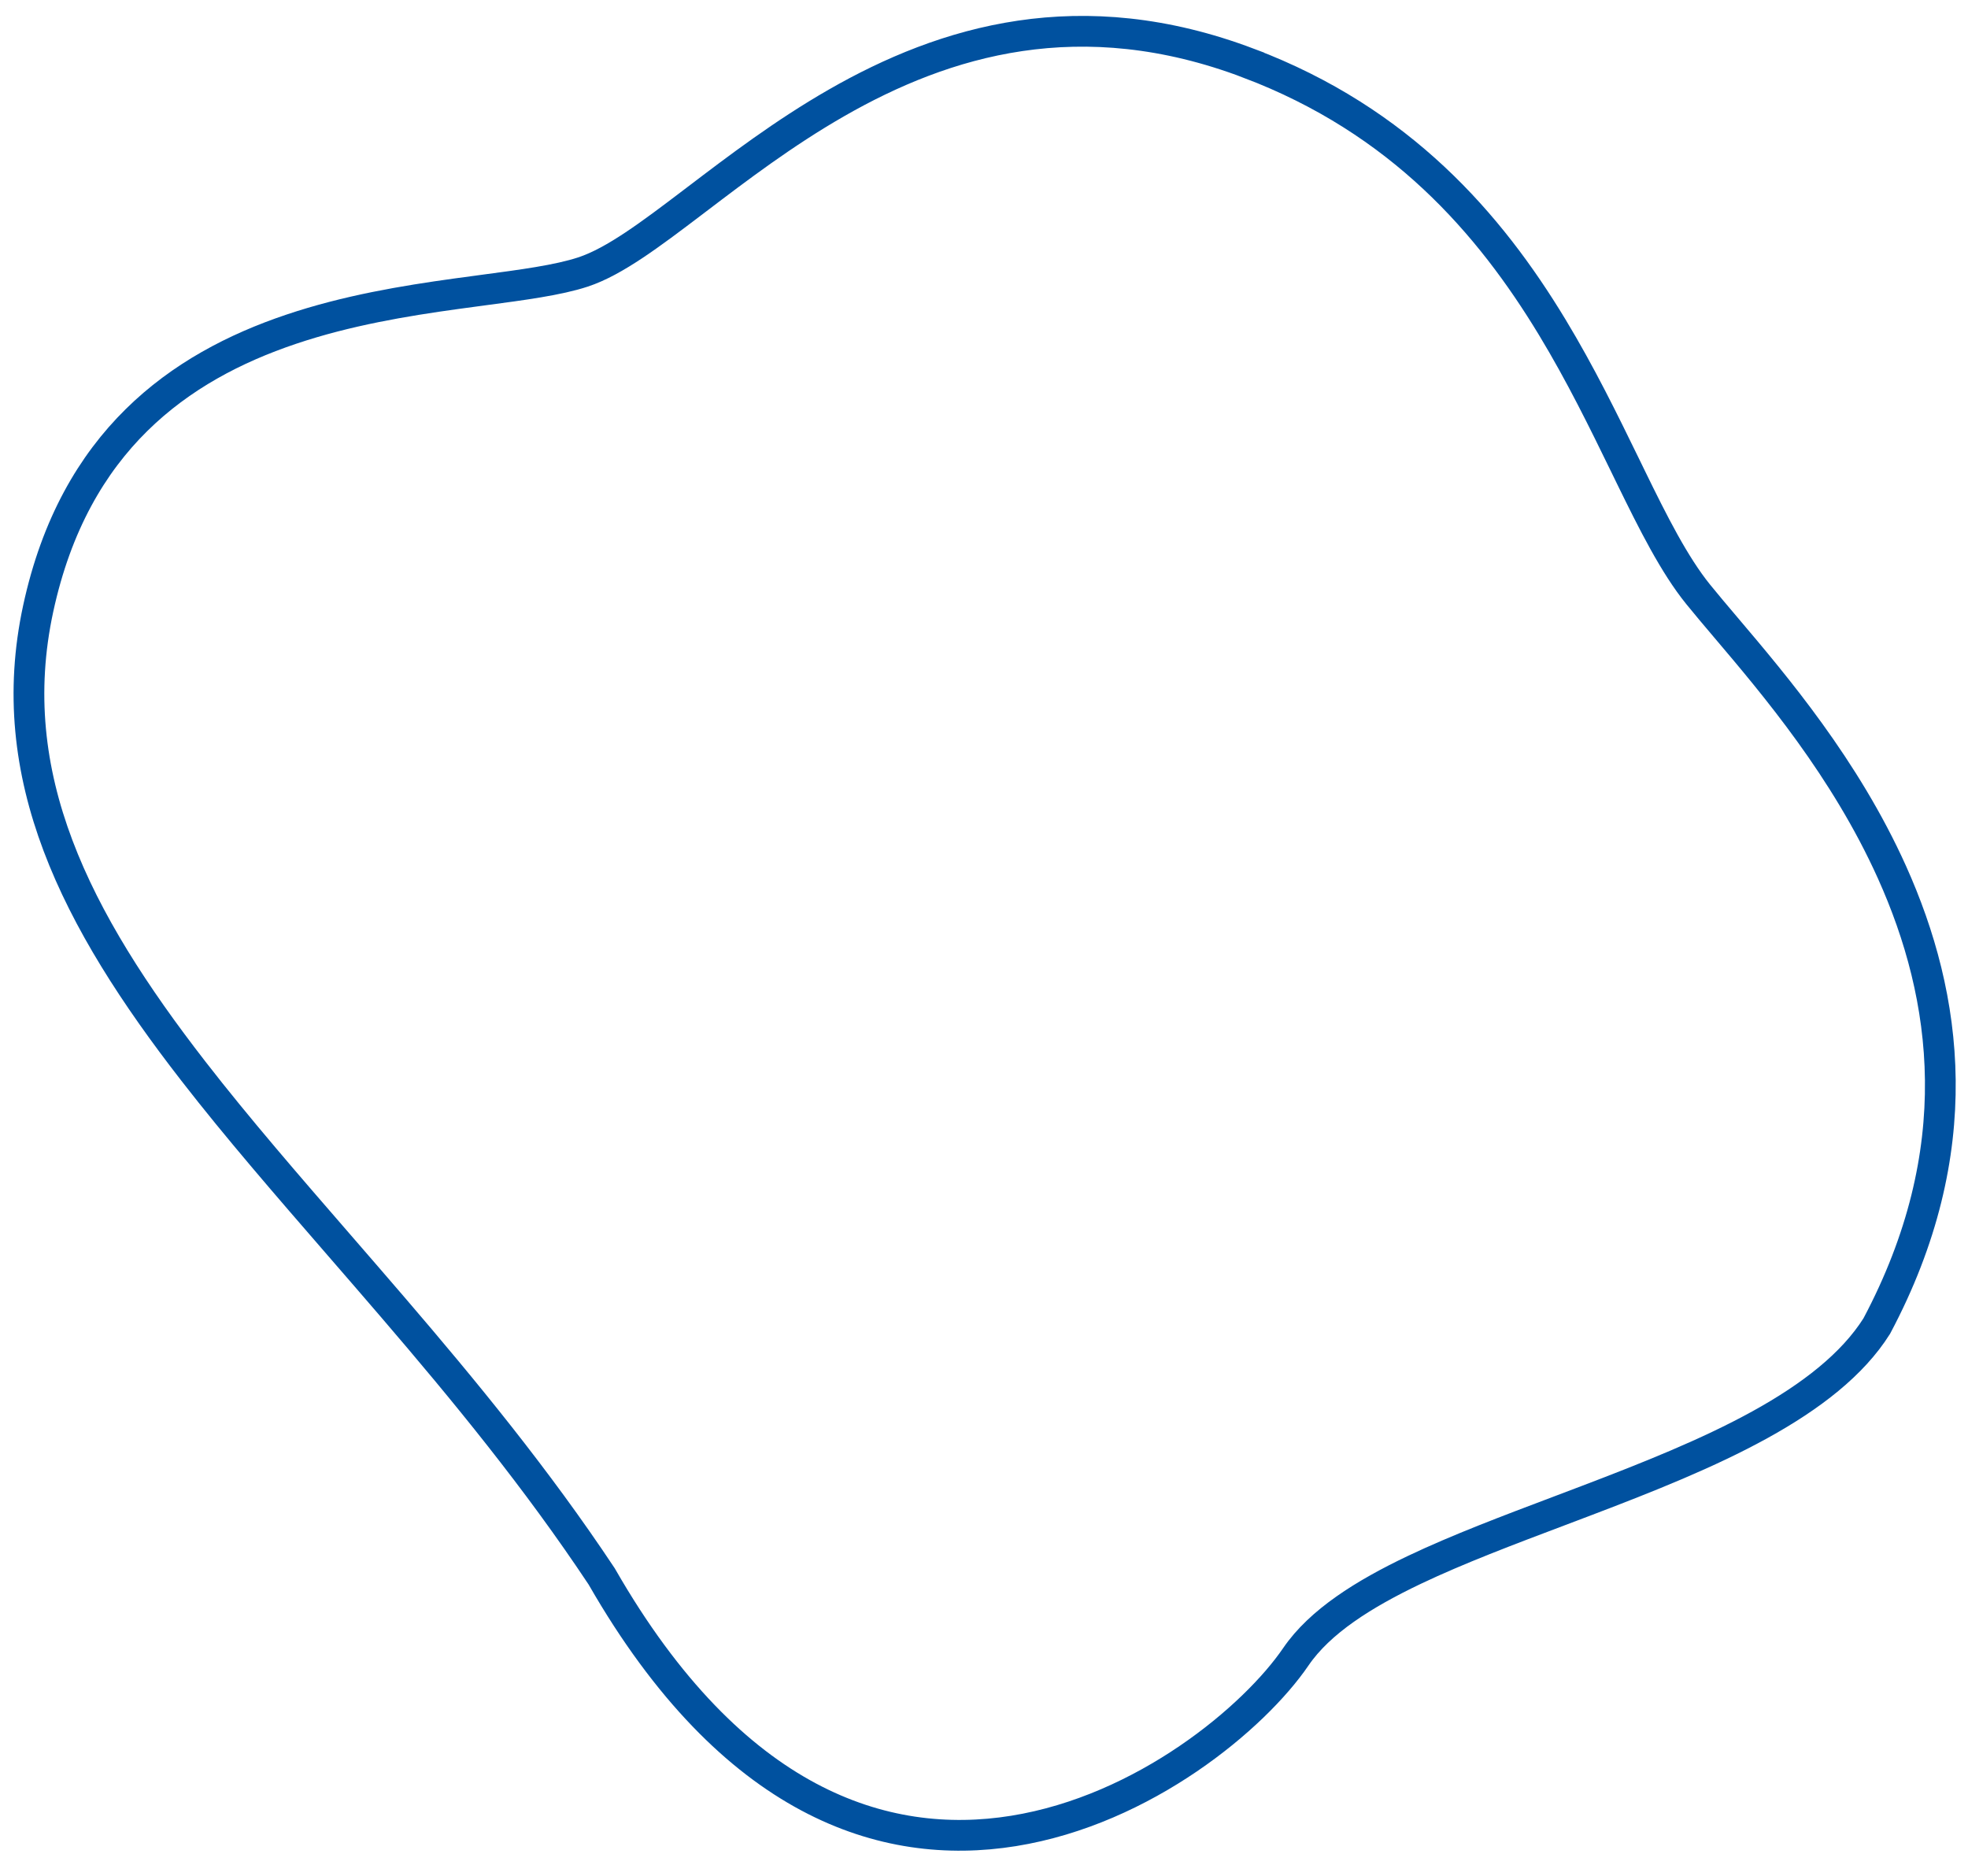 <svg width="64" height="61" viewBox="0 0 64 61" fill="none" xmlns="http://www.w3.org/2000/svg">
<path d="M40.612 2.057L40.612 2.058C45.545 3.924 48.442 7.275 50.478 10.639C51.407 12.174 52.153 13.704 52.836 15.104C52.904 15.244 52.971 15.382 53.038 15.519C53.766 17.01 54.449 18.367 55.224 19.326C55.486 19.65 55.793 20.012 56.131 20.411C57.724 22.29 60.005 24.982 61.526 28.36C63.353 32.416 64.06 37.428 61.032 43.123C60.246 44.368 58.905 45.409 57.228 46.333C55.55 47.258 53.585 48.039 51.609 48.791C51.311 48.904 51.012 49.017 50.715 49.13C49.051 49.758 47.41 50.377 46 51.048C44.351 51.833 42.923 52.729 42.141 53.876C40.8 55.841 37.221 58.855 32.958 59.54C30.843 59.88 28.563 59.647 26.289 58.43C24.011 57.212 21.705 54.986 19.578 51.282L19.57 51.268L19.561 51.254C17.457 48.086 15.095 45.214 12.784 42.521C12.195 41.835 11.611 41.161 11.034 40.496C9.344 38.548 7.727 36.685 6.295 34.84C2.454 29.893 0.067 25.232 1.242 19.791C1.835 17.046 2.993 15.086 4.437 13.662C5.885 12.233 7.643 11.32 9.466 10.707C11.291 10.092 13.163 9.784 14.831 9.553C15.127 9.512 15.419 9.473 15.704 9.435C16.994 9.264 18.152 9.11 18.956 8.846C19.483 8.673 20.042 8.356 20.621 7.971C21.203 7.584 21.836 7.106 22.51 6.594C22.566 6.552 22.621 6.51 22.677 6.467C23.994 5.466 25.487 4.331 27.192 3.352C30.73 1.321 35.142 -0.015 40.612 2.057Z" stroke="#00519F"/>
</svg>
